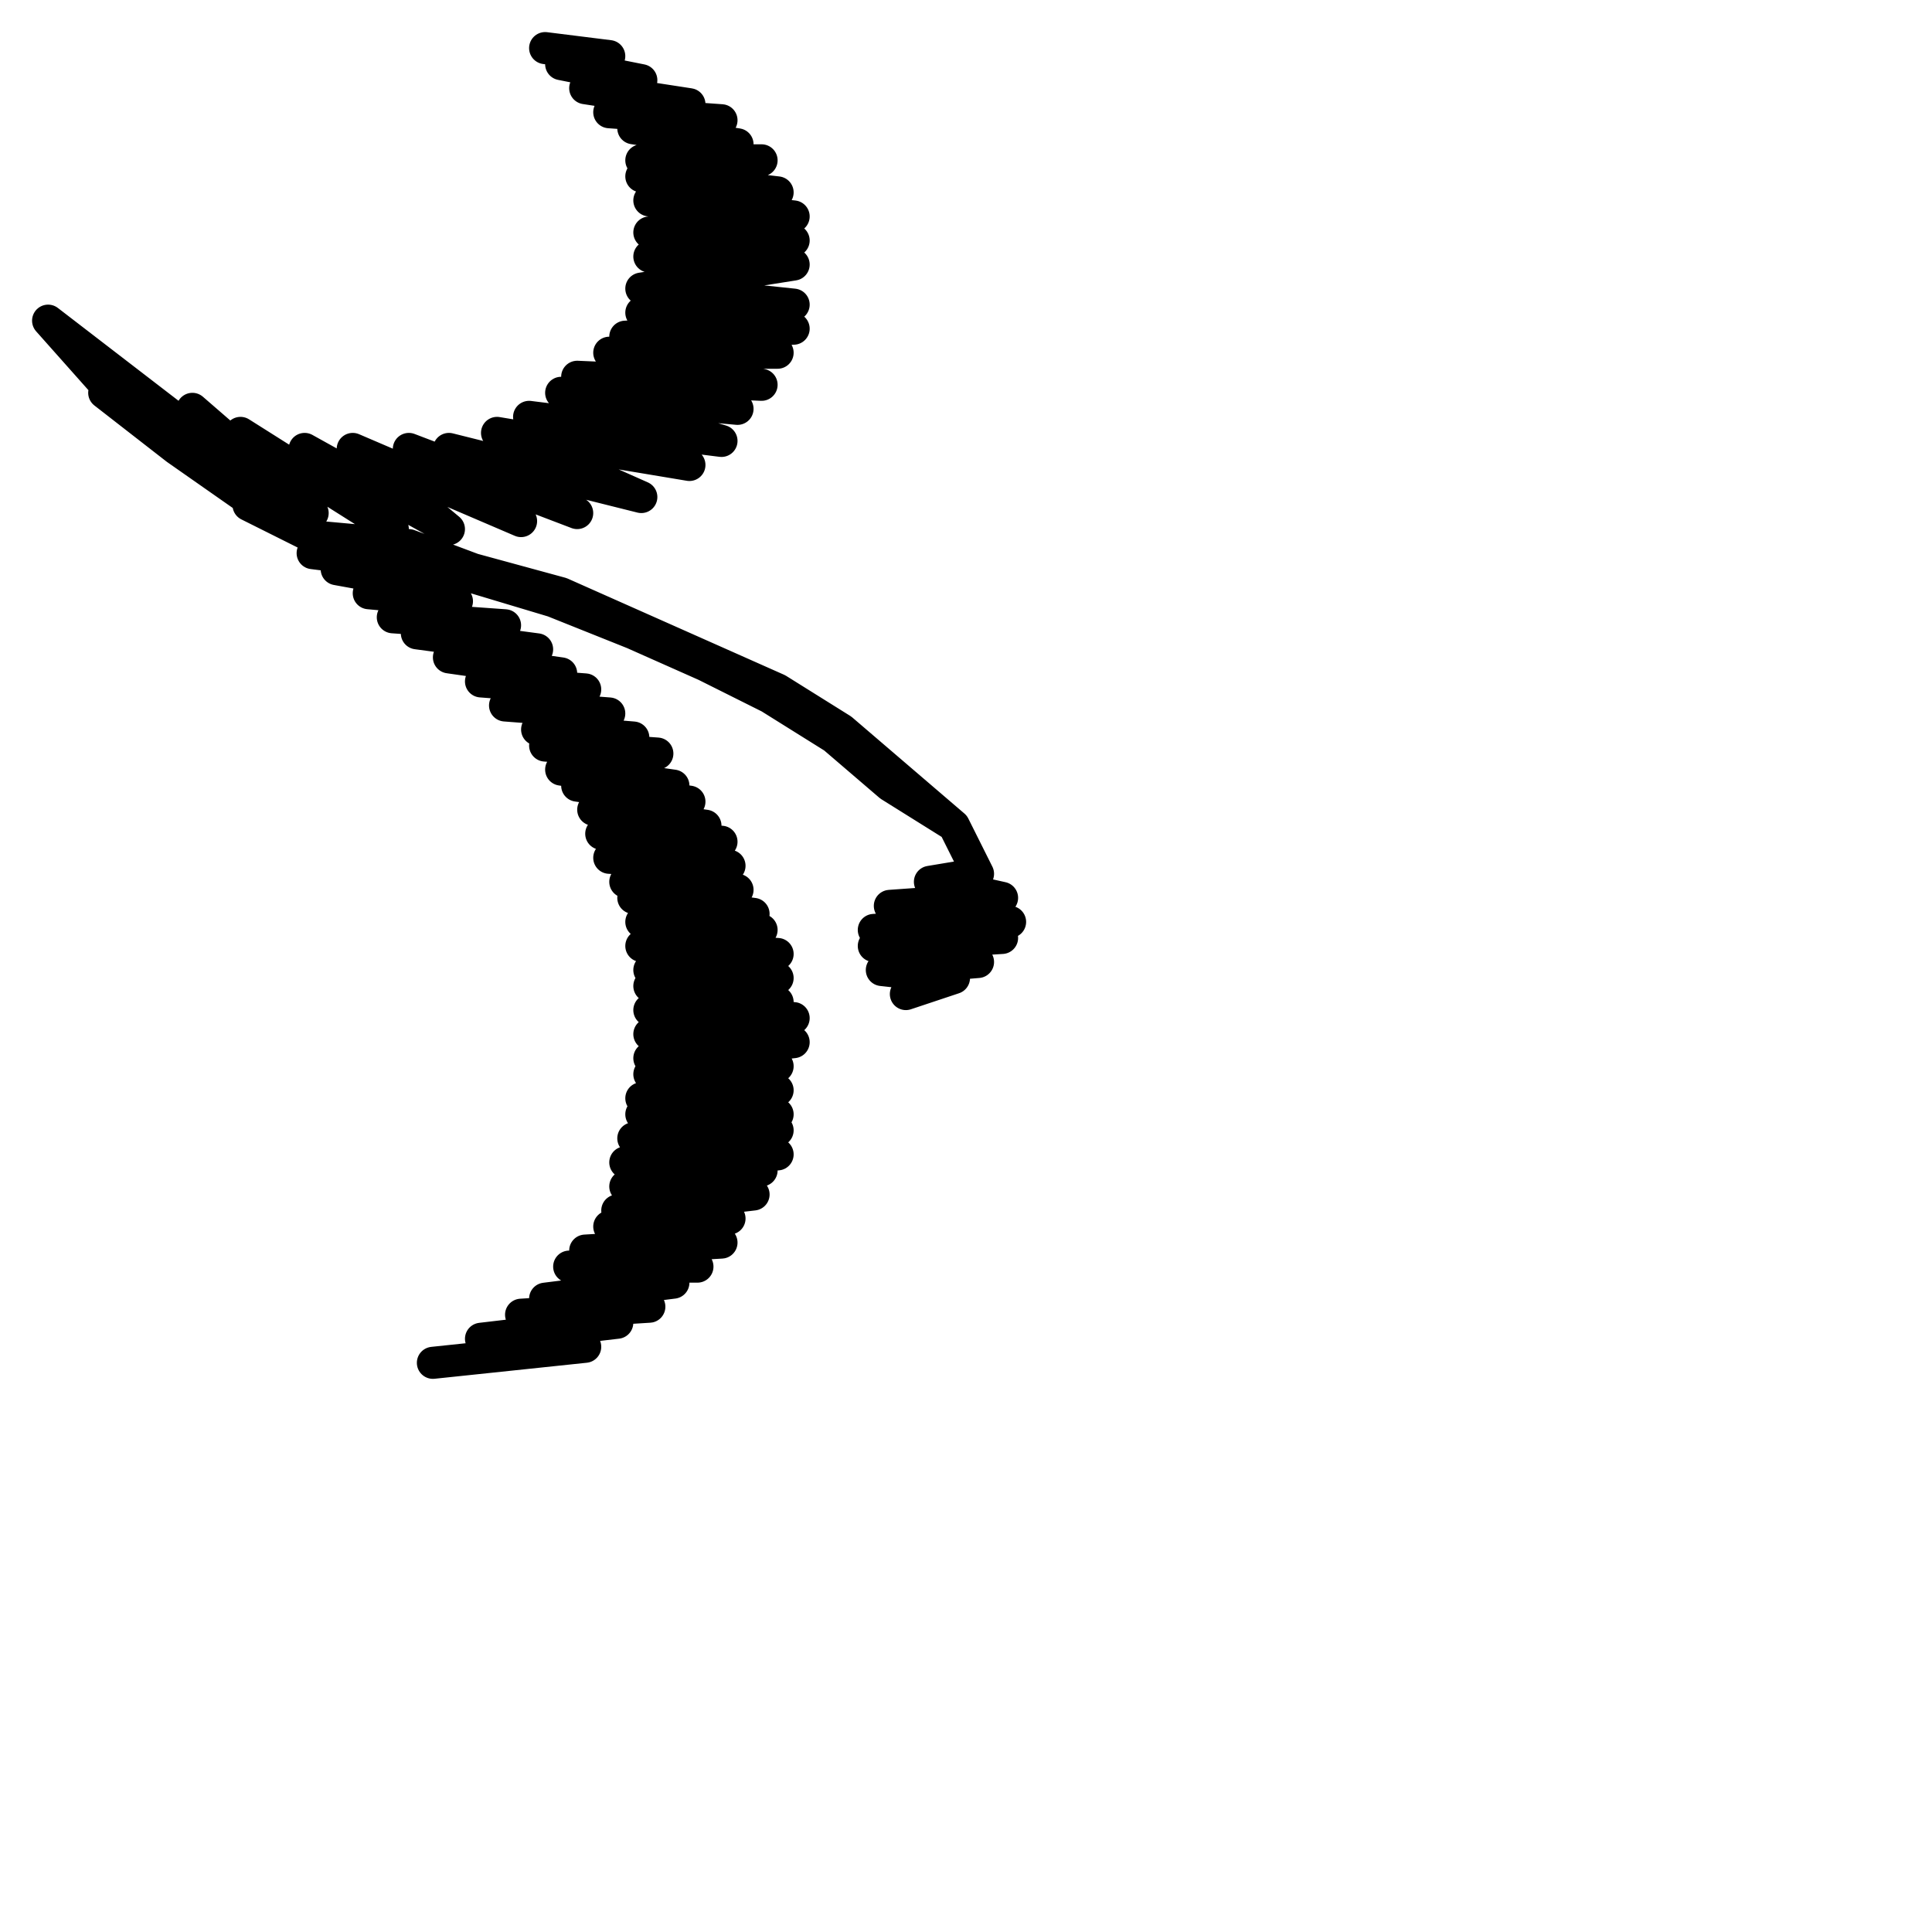 <?xml version="1.0" encoding="utf-8"?>
<!-- Generator: Adobe Illustrator 24.1.2, SVG Export Plug-In . SVG Version: 6.00 Build 0)  -->
<svg version="1.1" id="Ebene_1" xmlns="http://www.w3.org/2000/svg" xmlns:xlink="http://www.w3.org/1999/xlink" x="0px" y="0px"
	 viewBox="0 0 24.1 24.1" style="enable-background:new 0 0 24.1 24.1;" xml:space="preserve">
<style type="text/css">
	.st0{fill:none;stroke:#000000;stroke-width:0.4;stroke-linecap:round;stroke-linejoin:round;}
</style>
<polyline class="st0" points="6.8,0.6 7.6,0.7 7,0.8 8,1 7.3,1.1 8.6,1.3 7.6,1.4 9,1.5 7.9,1.6 9.2,1.8 8,2 9.5,2 8,2.2 9.7,2.4 
	8.1,2.5 9.9,2.7 8.1,2.9 9.9,3 8.1,3.2 9.9,3.3 8,3.6 9.9,3.8 8,3.9 9.9,4.1 7.8,4.2 9.7,4.4 7.6,4.4 9.5,4.8 7.2,4.7 9.2,5.1 
	7,4.9 9,5.5 6.6,5.2 8.6,5.8 6.2,5.4 8,6.2 5.6,5.6 7.2,6.4 5.1,5.6 6.5,6.5 4.4,5.6 5.6,6.6 3.8,5.6 4.9,6.6 3,5.4 3.9,6.4 
	2.4,5.1 3.2,6 1.9,5 0.6,4 1.4,4.9 0.6,4 1.4,4.9 2.2,5.6 1.3,4.9 2.2,5.6 3.2,6.3 2.2,5.6 3.2,6.3 4.1,6.8 3.1,6.3 4.1,6.8 5,7 
	5.9,7.2 6.9,7.5 7.9,7.9 8.8,8.3 9.6,8.7 10.4,9.2 11.1,9.8 11.9,10.3 12.2,10.9 11.8,11.6 11.3,12.4 11.9,12.2 11,12.1 12.2,12 
	10.9,11.8 12.5,11.7 10.9,11.6 12.6,11.5 11.1,11.3 12.5,11.2 11.6,11 12.2,10.9 11.9,10.3 11.2,9.7 10.5,9.1 9.7,8.6 8.8,8.2 
	7.9,7.8 7,7.4 5.9,7.1 5.1,6.8 4,6.7 3.9,6.9 4.7,7 4.2,7.1 5.3,7.3 4.6,7.4 5.7,7.5 4.9,7.7 6.3,7.8 5.2,7.9 6.7,8.1 5.6,8.2 
	7,8.4 6,8.5 7.3,8.6 6.3,8.8 7.6,8.9 6.7,9.1 7.9,9.2 6.8,9.3 8.2,9.4 7,9.6 8.4,9.8 7.2,9.8 8.6,10 7.4,10.1 8.8,10.3 7.5,10.4 
	9,10.5 7.6,10.7 9.1,10.8 7.8,11 9.2,11.1 7.9,11.2 9.4,11.4 8,11.5 9.5,11.6 8,11.8 9.7,11.9 8.1,12.1 9.7,12.2 8.1,12.3 9.7,12.5 
	8.1,12.6 9.9,12.7 8.1,12.9 9.9,13 8.1,13.2 9.7,13.3 8.1,13.4 9.7,13.6 8,13.7 9.7,13.9 8,13.9 9.7,14.1 7.9,14.2 9.7,14.4 
	7.8,14.5 9.5,14.6 7.8,14.8 9.4,14.9 7.7,15.1 9.1,15.2 7.6,15.3 9,15.5 7.3,15.6 8.7,15.8 7.1,15.8 8.4,16 6.8,16.2 8.1,16.3 
	6.5,16.4 7.7,16.5 6,16.7 7.3,16.8 5.4,17 "/>
</svg>
